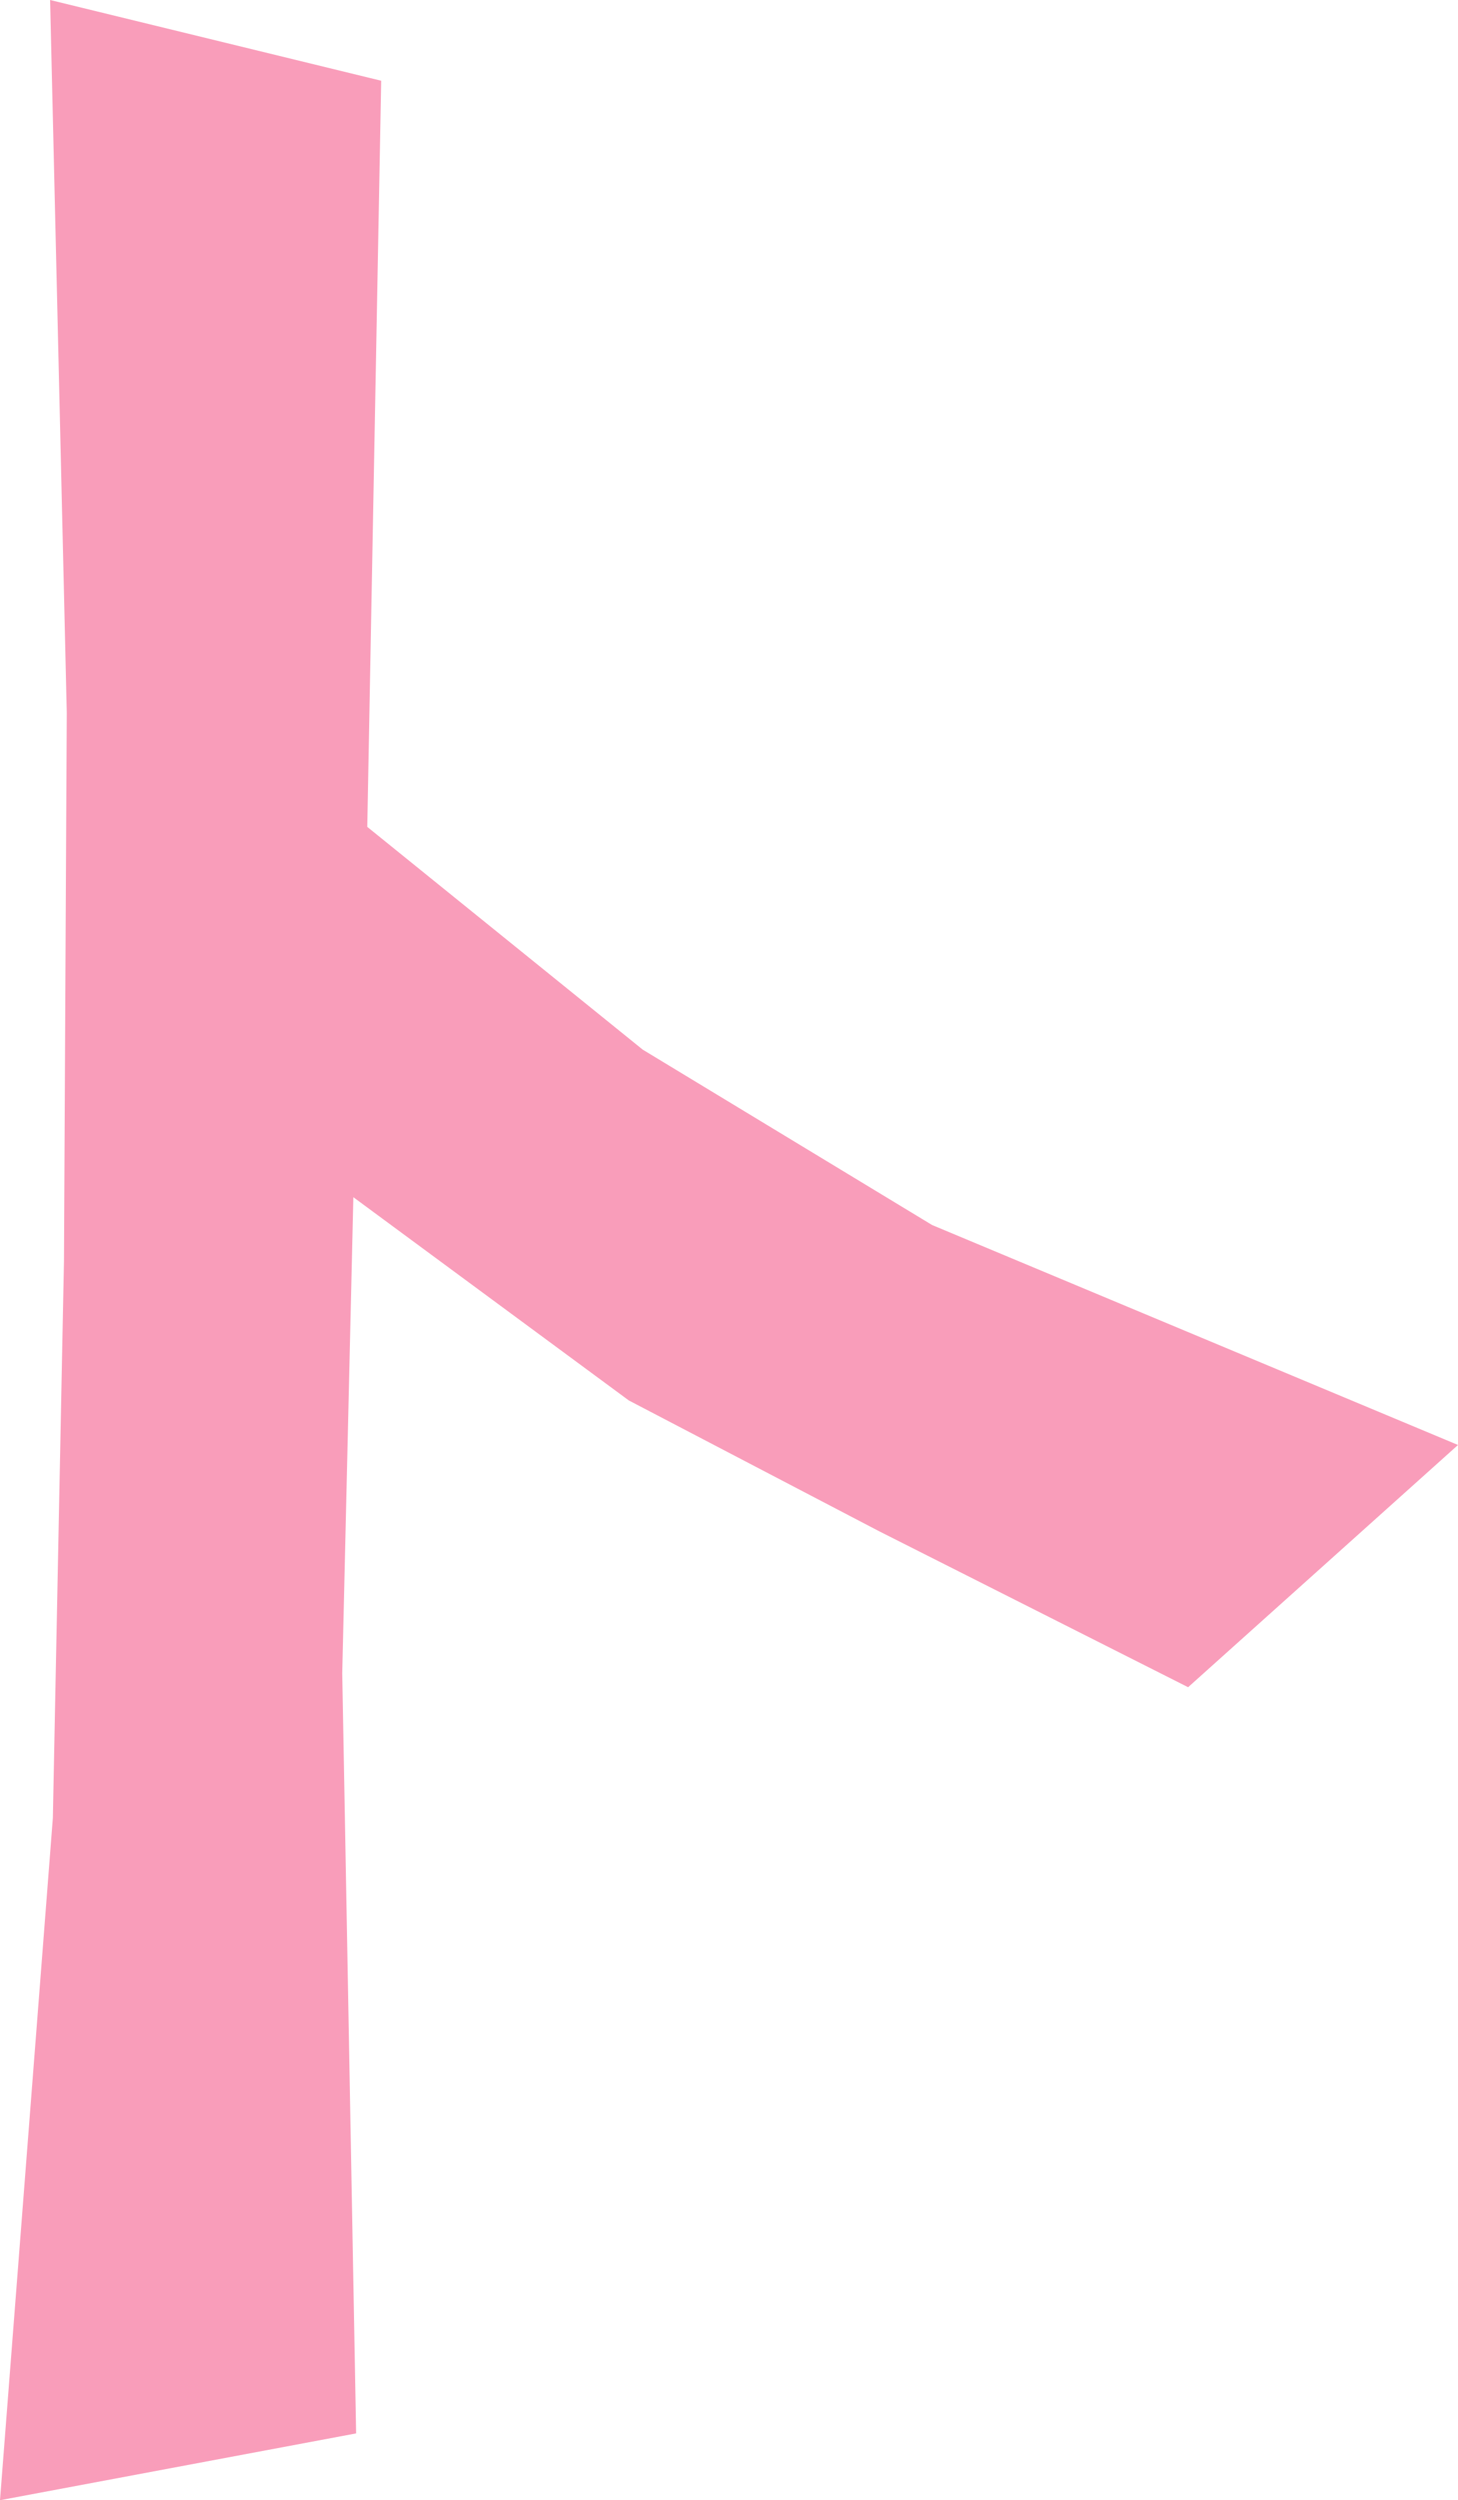 <?xml version="1.0" encoding="UTF-8"?>
<svg id="uuid-20cf701b-a4d5-42e6-b1b9-a12f41637e73" data-name="text-to" xmlns="http://www.w3.org/2000/svg" viewBox="0 0 47.863 82.025">
  <defs>
    <style>
      .uuid-b7eb45c6-0294-4684-b711-cf186f431adc {
        fill: #F99DBA;
        stroke-width: 0px;
      }
    </style>
  </defs>
  <path class="uuid-b7eb45c6-0294-4684-b711-cf186f431adc" d="m47.863,47.406l-8.86,7.947-10.139-5.115-8.221-4.293-9.043-6.668-.365,15.619.456,24.937-11.691,2.192,1.735-22.379.365-18.269.092-17.994L1.645,0l10.869,2.649-.457,24.479,9.043,7.308,9.5,5.754,17.264,7.216Z"/>
</svg>